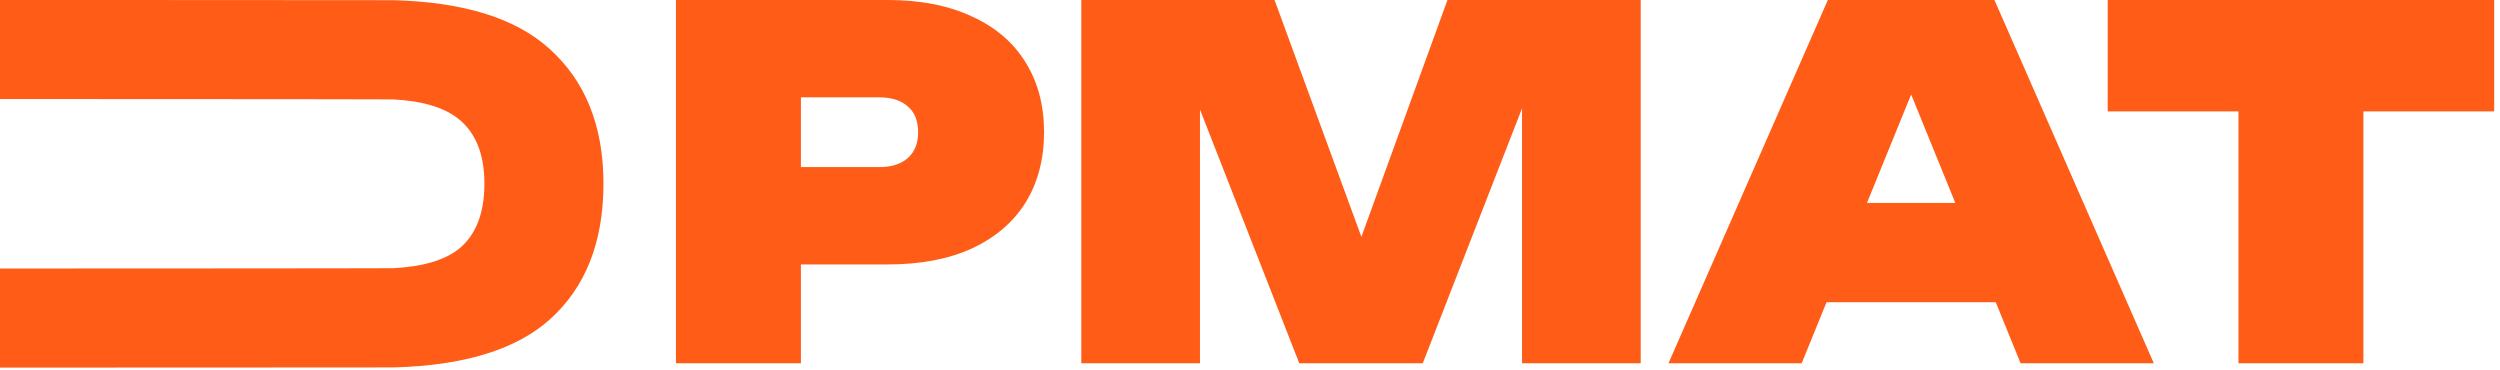 <?xml version="1.0" encoding="UTF-8"?> <svg xmlns="http://www.w3.org/2000/svg" width="351" height="52" viewBox="0 0 351 52" fill="none"><path fill-rule="evenodd" clip-rule="evenodd" d="M0 51.609C0.127 51.61 0.254 51.61 0.382 51.61C1.036 51.61 54.57 51.602 55.203 51.586C65.125 51.332 72.451 49.09 77.18 44.861C82.21 40.361 84.725 33.998 84.725 25.771C84.725 17.681 82.187 11.363 77.109 6.818C72.382 2.546 65.08 0.282 55.203 0.025C54.57 0.008 1.036 4.05312e-06 0.382 4.05312e-06C0.254 4.05312e-06 0.127 0 0 0.001V13.91C0.126 13.909 0.254 13.908 0.382 13.908C1.049 13.908 54.584 13.924 55.203 13.956C59.429 14.174 62.547 15.135 64.556 16.84C66.86 18.794 68.012 21.771 68.012 25.771C68.012 29.861 66.86 32.884 64.556 34.839C62.547 36.503 59.429 37.442 55.203 37.655C54.584 37.686 1.049 37.702 0.382 37.702C0.254 37.702 0.126 37.701 0 37.7V51.609ZM136.452 2.312C133.188 0.771 129.244 0 124.62 0H94.904V51H112.448V37.128H124.62C129.244 37.128 133.188 36.38 136.452 34.884C139.762 33.343 142.278 31.189 144 28.424C145.723 25.613 146.584 22.327 146.584 18.564C146.584 14.801 145.723 11.537 144 8.772C142.278 5.961 139.762 3.808 136.452 2.312ZM112.448 23.46H123.464C125.187 23.46 126.524 23.029 127.476 22.168C128.428 21.307 128.904 20.105 128.904 18.564C128.904 16.977 128.428 15.776 127.476 14.96C126.524 14.099 125.187 13.668 123.464 13.668H112.448V23.46ZM230.355 0V51H213.695V15.21L199.755 51H182.415L168.475 15.376V51H151.815V0H178.947L191.139 33.257L203.223 0H230.355ZM256.446 42.432L252.957 51H234.257L256.629 0H280.021L302.393 51H283.693L280.204 42.432H256.446ZM274.527 28.492L268.325 13.262L262.123 28.492H274.527ZM295.92 15.64H314.28V51H331.824V15.64H350.184V0H295.92V15.64Z" fill="#FF5C17"></path></svg> 